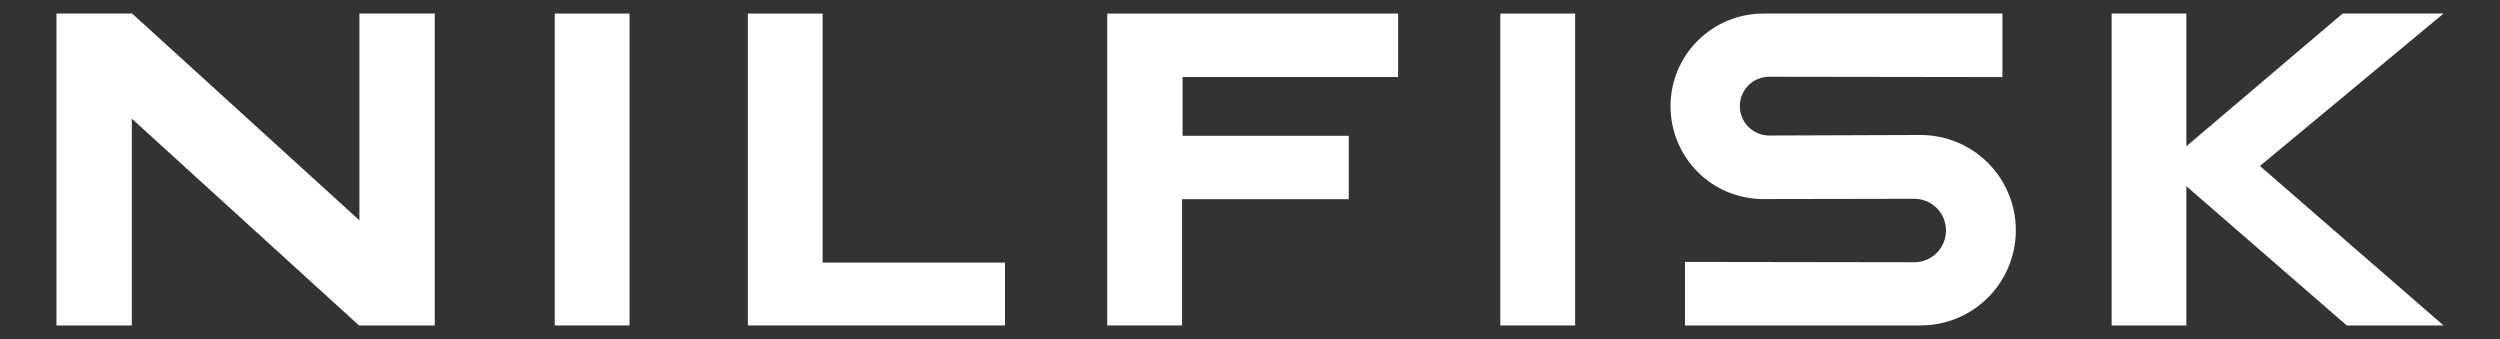 <?xml version="1.0" encoding="UTF-8"?>
<svg id="Layer_1" data-name="Layer 1" xmlns="http://www.w3.org/2000/svg" viewBox="0 0 368.73 50">
  <rect x="0" y="0" width="368.73" height="50" fill="#333333" stroke="none"/>
  <defs>
    <style>
      .cls-1 {
        fill: #fff;
      }
    </style>
  </defs>
  <path class="cls-1" d="M260.07,2c-3.63,0-7.11,1.44-9.68,4.01-2.57,2.57-4.01,6.05-4,9.68,0,3.63,1.45,7.11,4.02,9.68s6.06,4,9.69,3.99c7.41-.01,14.83-.03,22.24-.04,2.59,0,4.68,2.09,4.68,4.68s-2.1,4.68-4.68,4.68c-11.27-.02-22.55-.03-33.82-.05v9.37h34.76c3.73,0,7.31-1.48,9.94-4.12,2.63-2.64,4.11-6.22,4.1-9.95,0-3.73-1.5-7.3-4.14-9.93-2.64-2.63-6.23-4.1-9.96-4.09-7.42.03-14.84.05-22.26.08-2.4,0-4.35-1.93-4.35-4.33,0-2.4,1.94-4.35,4.34-4.34,11.46.02,22.93.03,34.39.05V2h-35.28Z"/>
  <polygon class="cls-1" points="53.01 2 53.01 32.5 19.49 2 8.33 2 8.33 48 19.44 48 19.44 17.5 52.95 48 64.12 48 64.12 2 53.01 2"/>
  <polygon class="cls-1" points="121.33 2 110.3 2 110.3 48 148.23 48 148.23 38.73 121.33 38.73 121.33 2"/>
  <polygon class="cls-1" points="345.52 2 322.47 21.57 322.47 2 311.45 2 311.45 48 322.47 48 322.47 27.46 346.13 48 360.4 48 333.32 24.48 333.32 24.48 360.4 2 345.52 2"/>
  <rect class="cls-1" x="221.29" y="2" width="11.03" height="46"/>
  <polygon class="cls-1" points="198.93 29.38 198.93 20.03 174.42 20.03 174.42 11.36 206.21 11.36 206.21 2 163.31 2 163.31 48 174.34 48 174.34 29.38 198.93 29.38"/>
  <rect class="cls-1" x="81.82" y="2" width="11.03" height="46"/>
</svg>